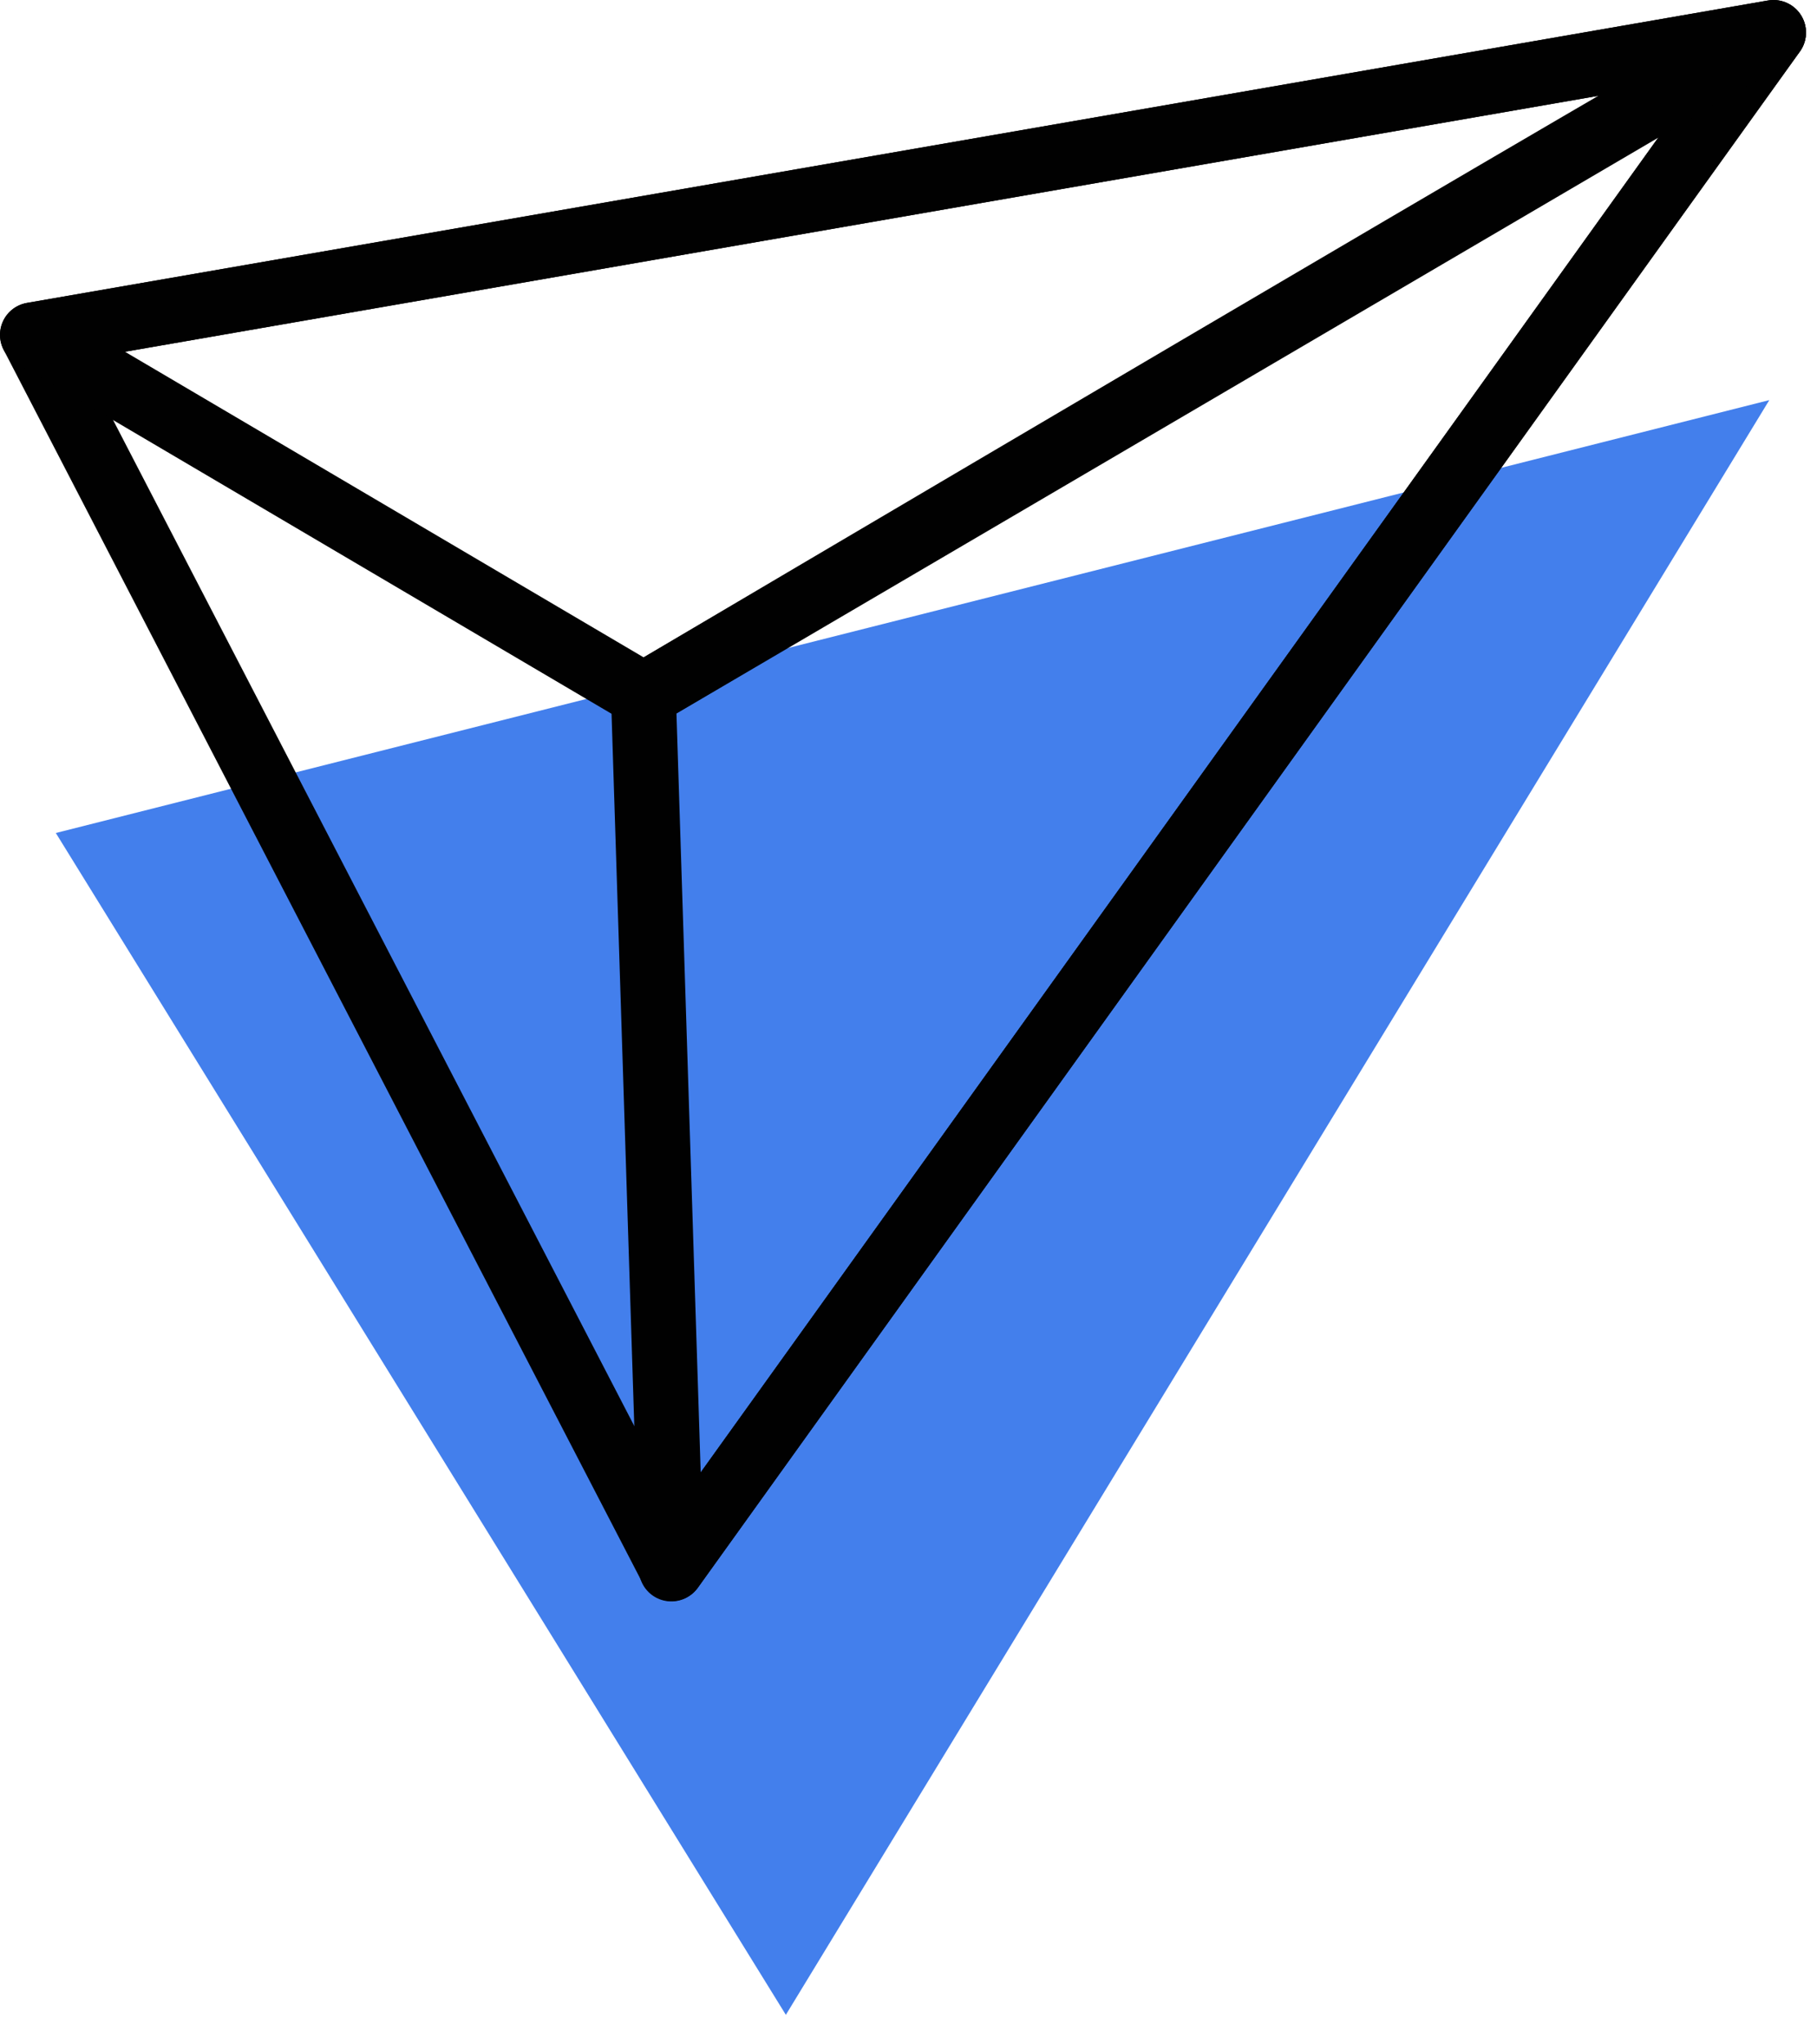 <svg width="56" height="63" viewBox="0 0 56 63" fill="none" xmlns="http://www.w3.org/2000/svg">
<path d="M1.72 25.67L54.53 12.33L24.22 62.09L1.72 25.67Z" fill="#437FEC"/>
<path d="M1 10.32L54.66 1L20.7 48.34L1 10.32Z" stroke="#010101" stroke-width="2" stroke-linecap="round" stroke-linejoin="round"/>
<path d="M54.66 1.01C53.66 1.44 19.83 21.42 19.83 21.42L20.69 48.35L54.66 1.01Z" stroke="#010101" stroke-width="2" stroke-linecap="round" stroke-linejoin="round"/>
<path d="M1 10.32L19.84 21.42L54.66 1L1 10.32Z" stroke="#010101" stroke-width="2" stroke-linecap="round" stroke-linejoin="round"/>
</svg>

